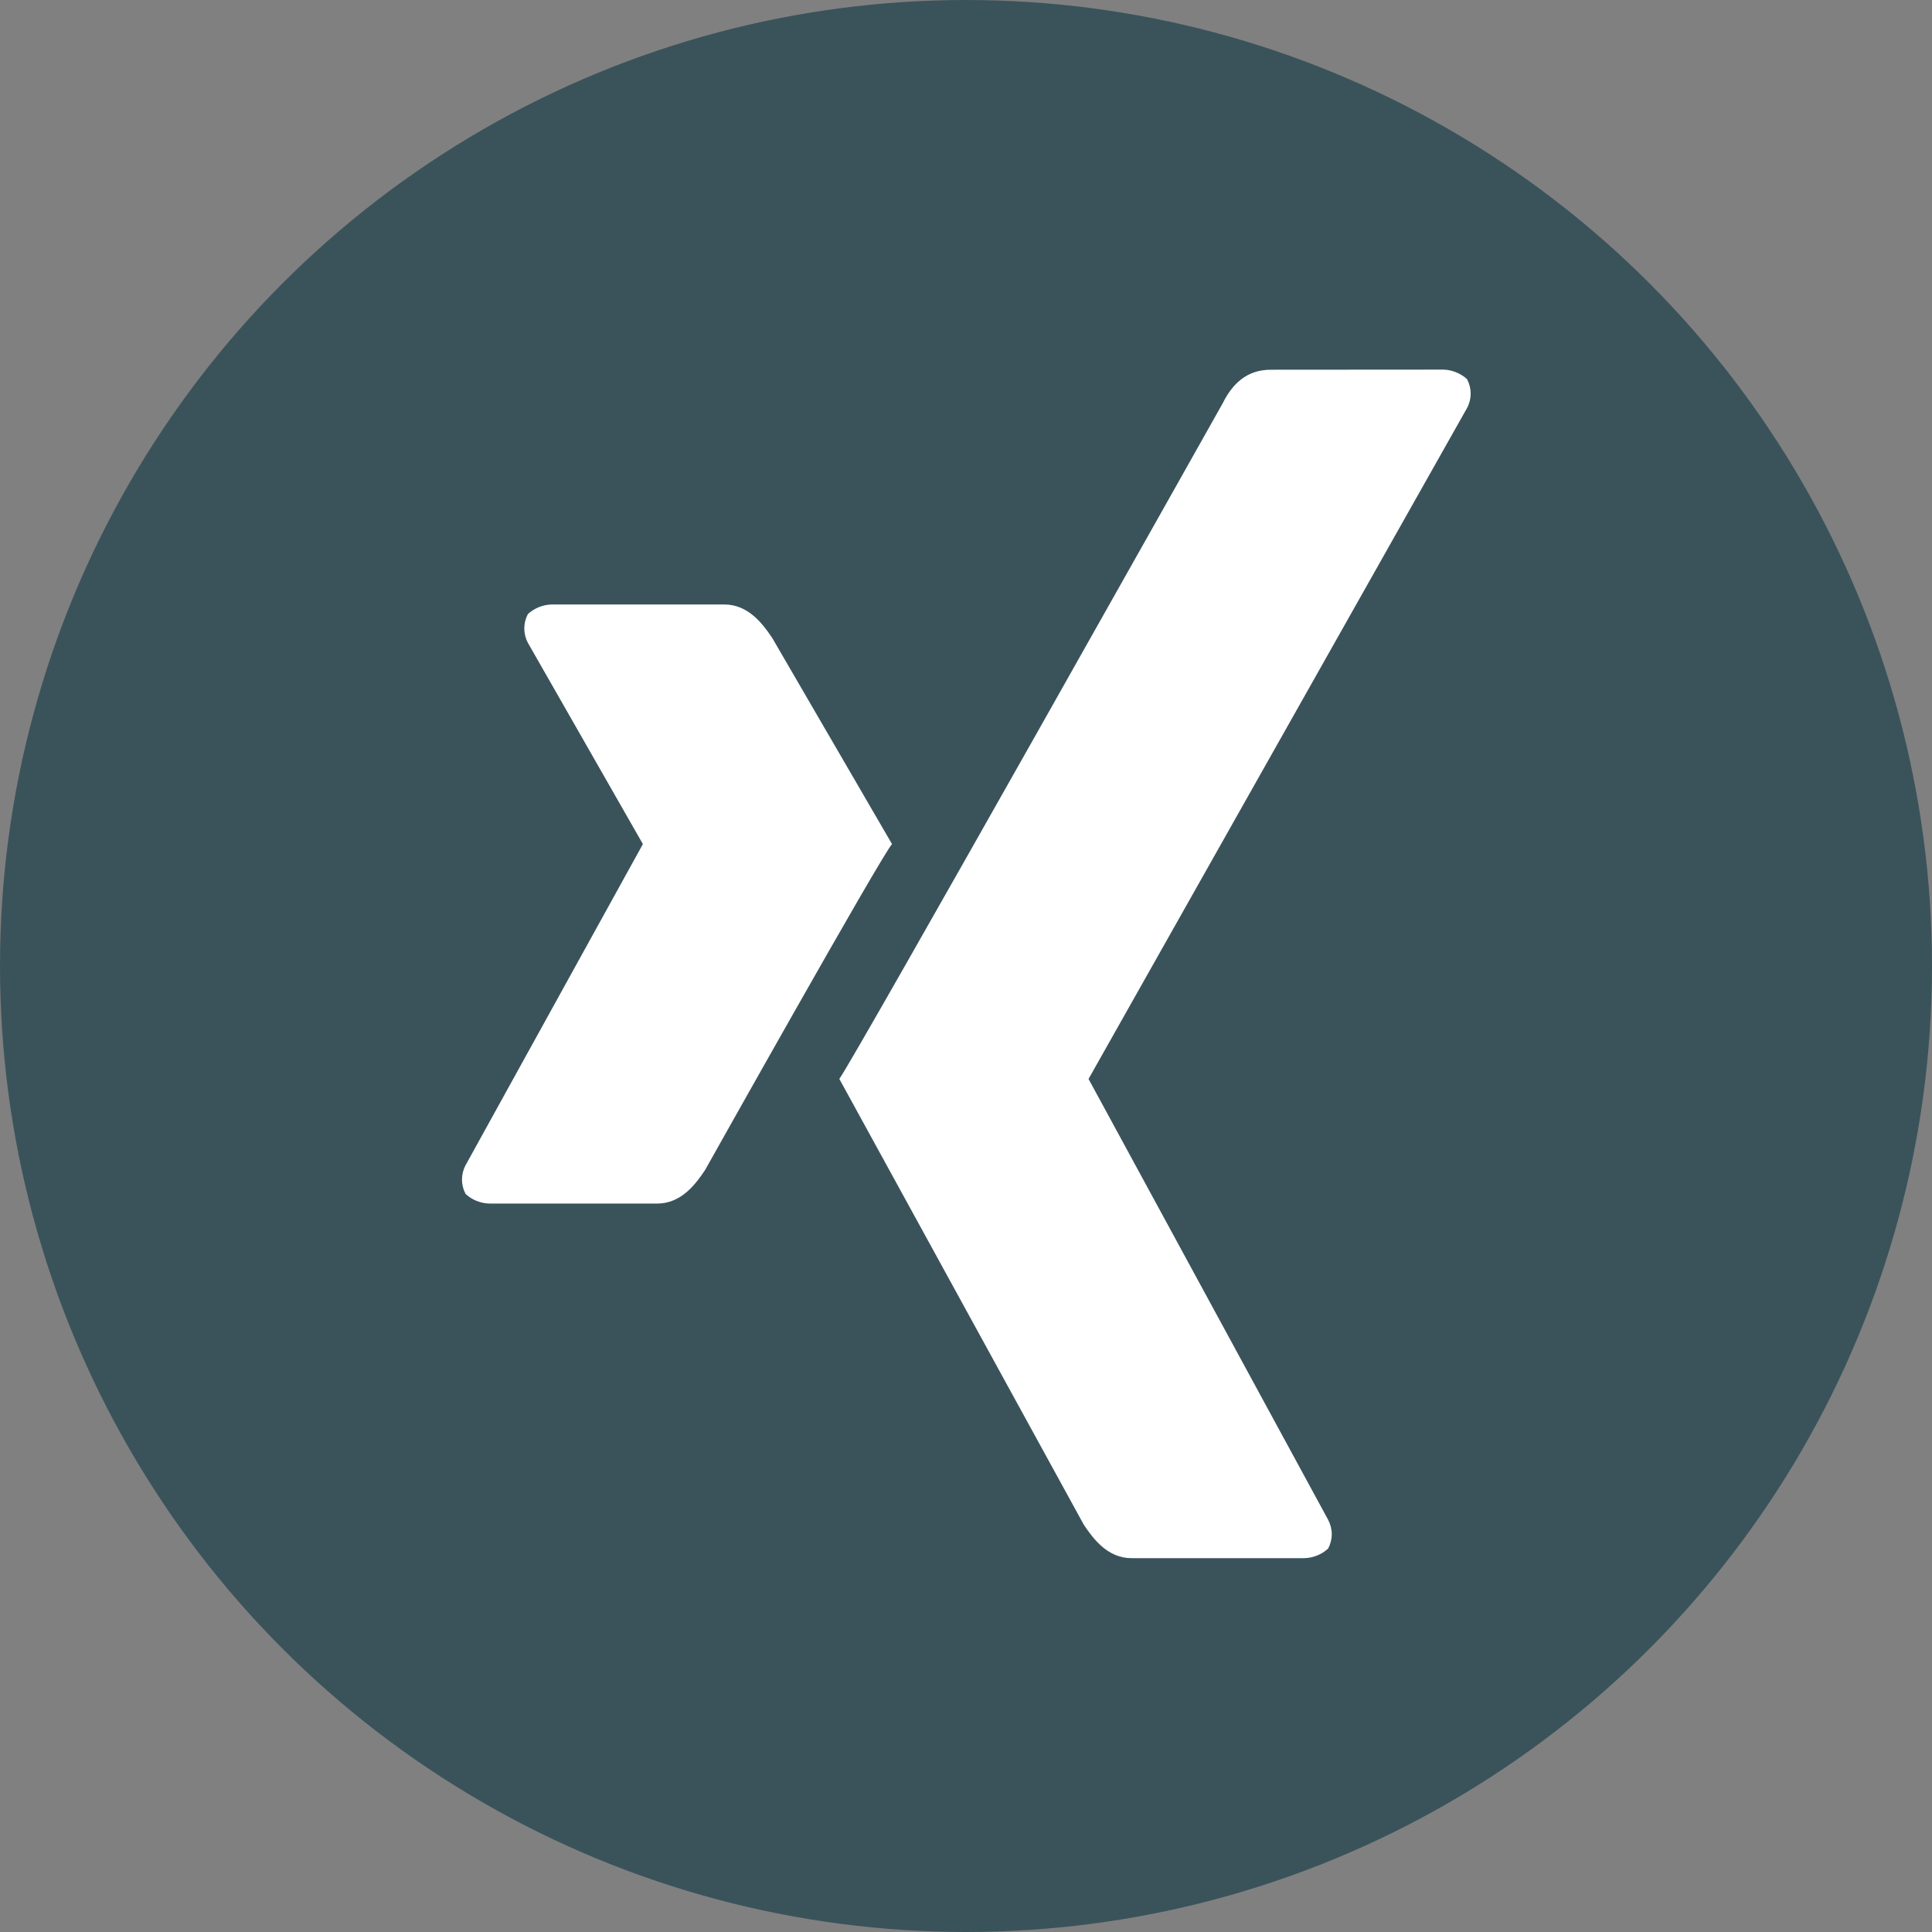 <?xml version="1.0" encoding="UTF-8"?>
<svg xmlns="http://www.w3.org/2000/svg" width="80" height="80" viewBox="0 0 80 80" fill="none">
  <rect x="0" y="0" width="80" height="80" fill="#808080" stroke="none"/>
  <circle cx="40" cy="40" r="40" fill="#3A535B"></circle>
  <path d="M59.757 15.305C60.155 15.305 60.552 15.506 60.748 15.704C60.846 15.888 60.897 16.092 60.897 16.299C60.897 16.507 60.846 16.711 60.748 16.894L45.074 44.677L54.995 62.931C55.093 63.115 55.145 63.319 55.145 63.527C55.145 63.735 55.093 63.94 54.995 64.123C54.723 64.372 54.37 64.513 54.002 64.52H46.856C45.866 64.52 45.272 63.726 44.875 63.13L34.755 44.675C35.348 43.883 50.63 16.698 50.63 16.698C51.025 15.903 51.621 15.31 52.614 15.31L59.757 15.305ZM29.99 25.03C30.983 25.03 31.579 25.825 31.977 26.418L36.937 34.952C36.54 35.349 29.198 48.444 29.198 48.444C28.801 49.042 28.205 49.837 27.212 49.837H20.27C19.902 49.829 19.55 49.688 19.279 49.439C19.181 49.256 19.13 49.051 19.13 48.843C19.13 48.636 19.181 48.431 19.279 48.248L26.621 34.952L21.859 26.619C21.761 26.436 21.71 26.231 21.71 26.023C21.71 25.816 21.761 25.611 21.859 25.427C22.129 25.18 22.48 25.039 22.847 25.03H29.99Z" fill="white"></path>
</svg>

